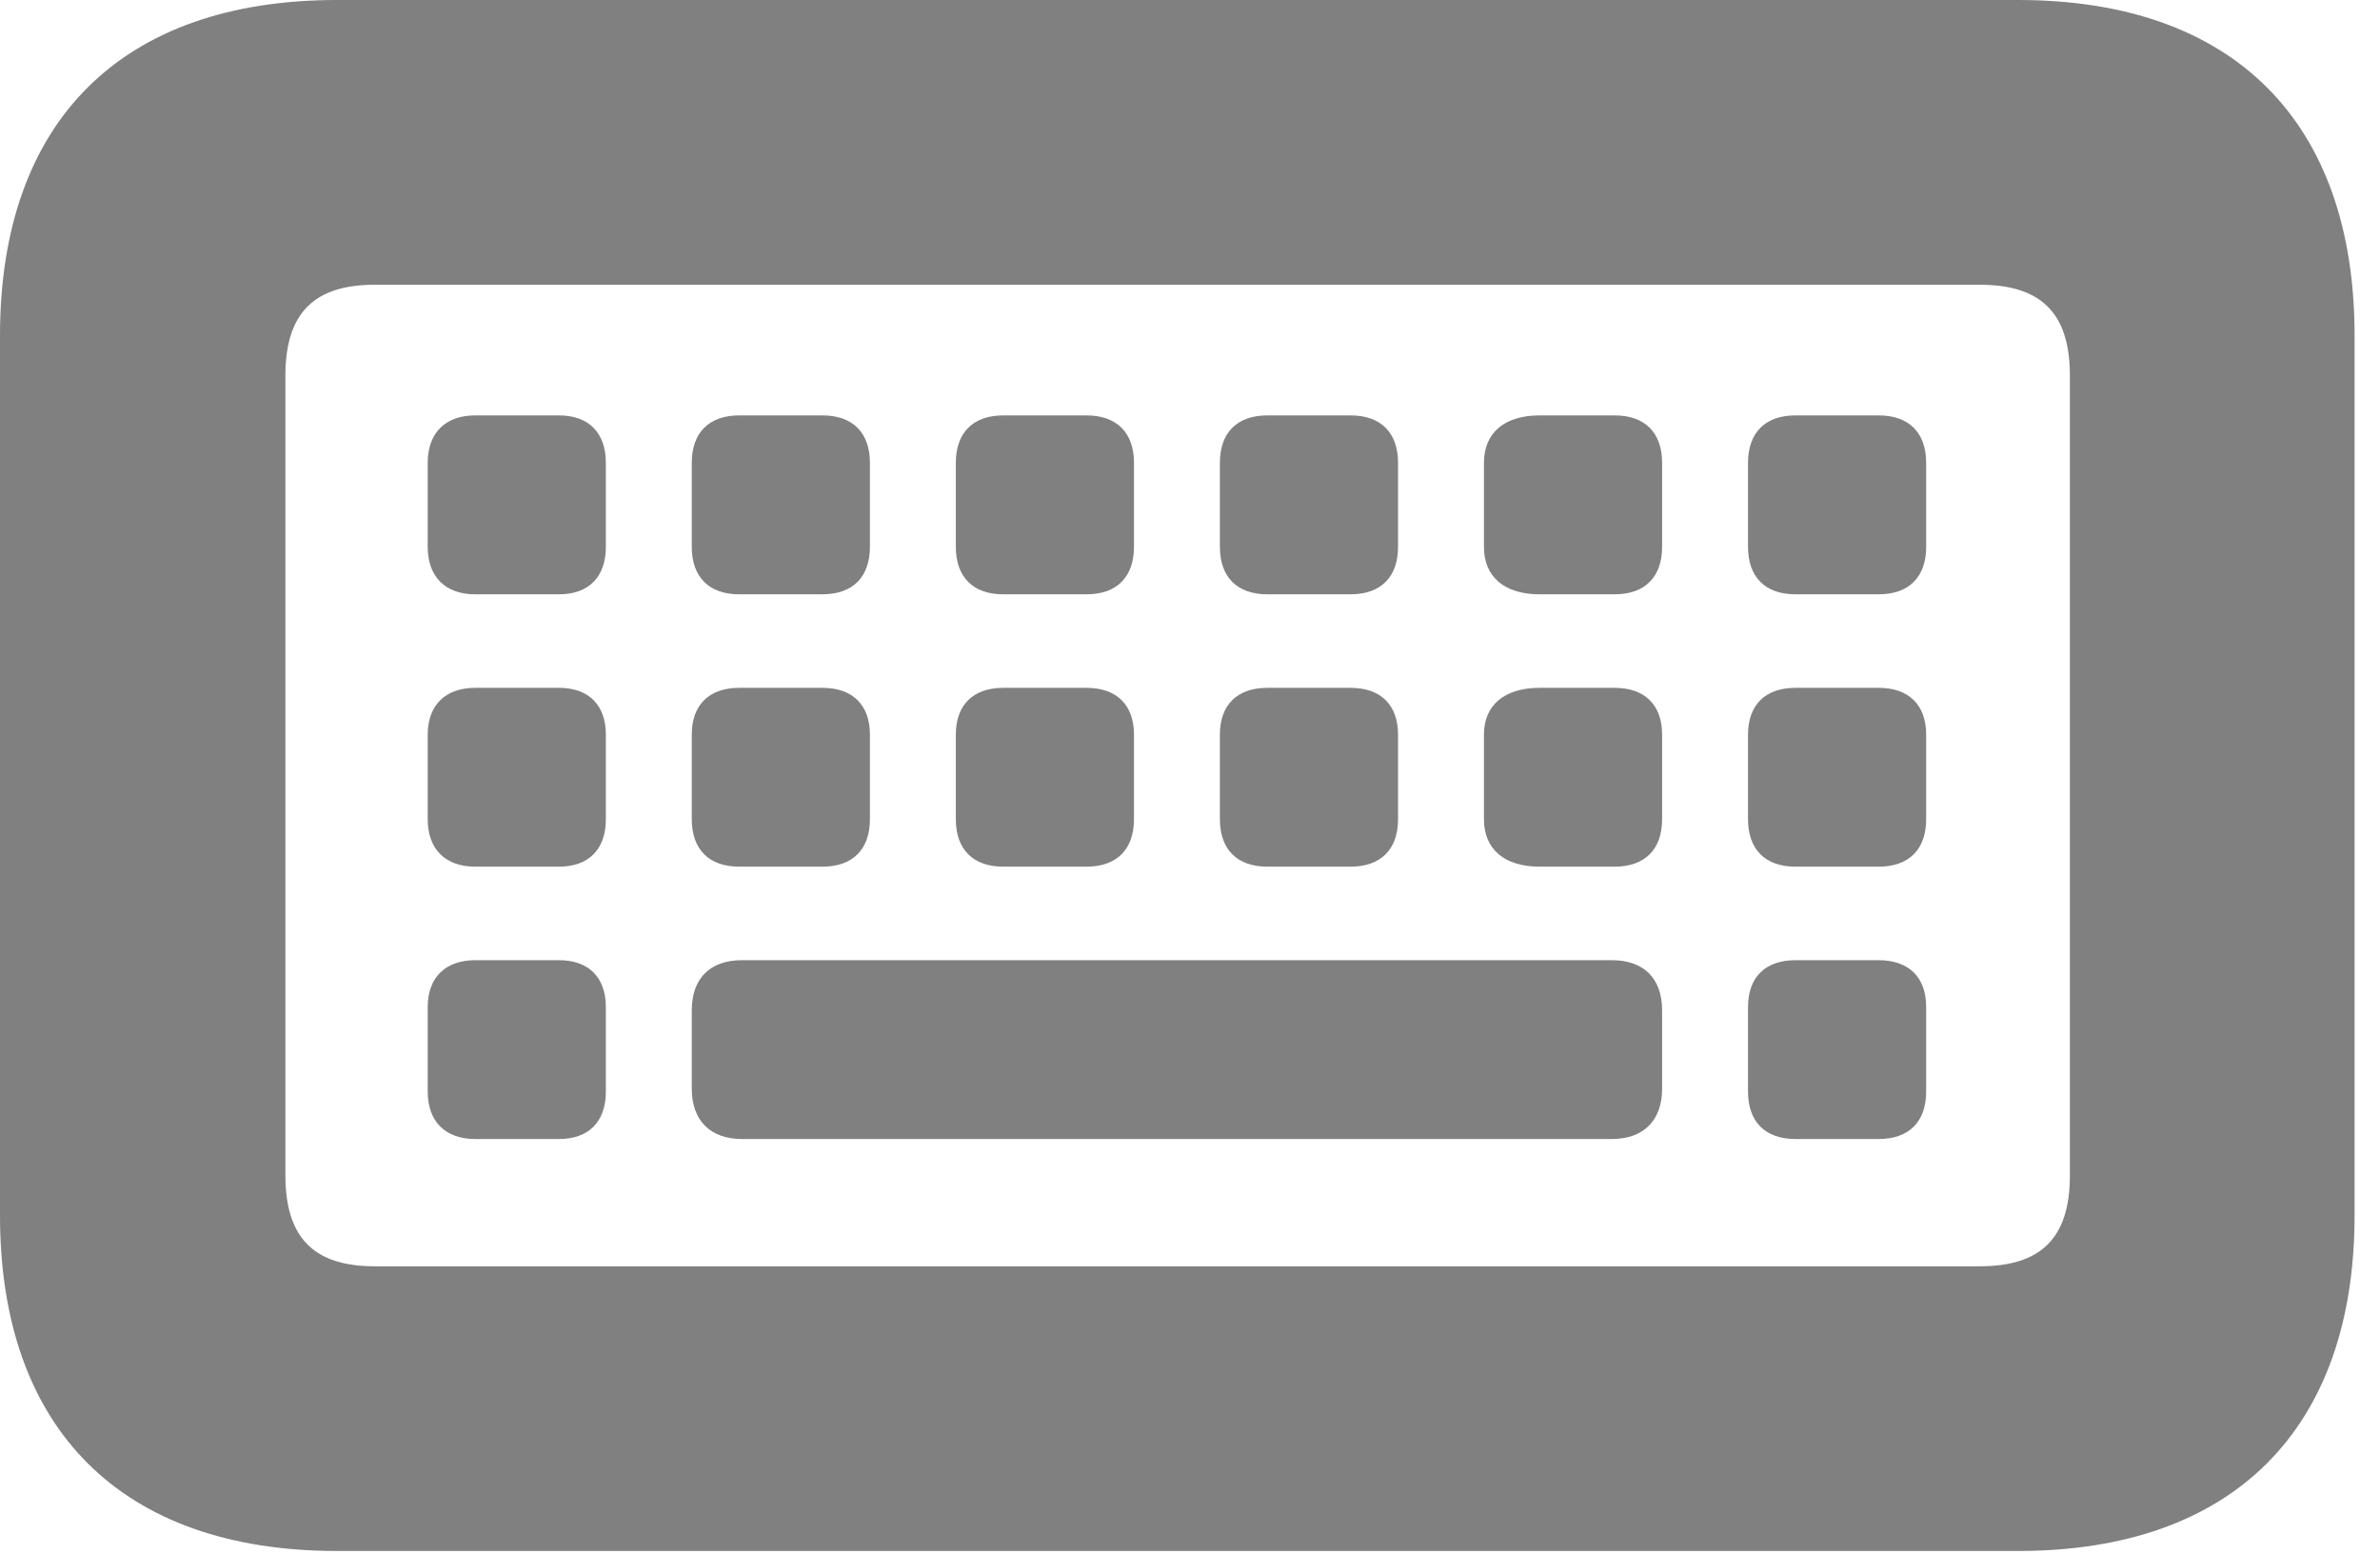 <?xml version="1.0" encoding="UTF-8"?>
<svg version="1.1" xmlns="http://www.w3.org/2000/svg" xmlns:xlink="http://www.w3.org/1999/xlink" viewBox="0 0 33.799 22.061">
 <g>
  <rect height="22.061" opacity="0" width="33.799" x="0" y="0"/>
  <path d="M4.785 22.021L28.662 22.021C31.709 22.021 33.438 20.293 33.438 17.256L33.438 4.766C33.438 1.719 31.709 0 28.662 0L4.785 0C1.729 0 0 1.719 0 4.766L0 17.256C0 20.293 1.729 22.021 4.785 22.021ZM5.322 17.979C4.482 17.979 4.053 17.598 4.053 16.689L4.053 5.332C4.053 4.424 4.482 4.043 5.322 4.043L28.115 4.043C28.965 4.043 29.395 4.424 29.395 5.332L29.395 16.689C29.395 17.598 28.965 17.979 28.115 17.979ZM6.748 8.438L7.939 8.438C8.359 8.438 8.604 8.193 8.604 7.764L8.604 6.572C8.604 6.143 8.359 5.898 7.939 5.898L6.748 5.898C6.328 5.898 6.074 6.143 6.074 6.572L6.074 7.764C6.074 8.193 6.328 8.438 6.748 8.438ZM10.498 8.438L11.68 8.438C12.109 8.438 12.354 8.193 12.354 7.764L12.354 6.572C12.354 6.143 12.109 5.898 11.68 5.898L10.498 5.898C10.068 5.898 9.824 6.143 9.824 6.572L9.824 7.764C9.824 8.193 10.068 8.438 10.498 8.438ZM14.248 8.438L15.43 8.438C15.859 8.438 16.104 8.193 16.104 7.764L16.104 6.572C16.104 6.143 15.859 5.898 15.43 5.898L14.248 5.898C13.818 5.898 13.574 6.143 13.574 6.572L13.574 7.764C13.574 8.193 13.818 8.438 14.248 8.438ZM17.998 8.438L19.18 8.438C19.609 8.438 19.854 8.193 19.854 7.764L19.854 6.572C19.854 6.143 19.609 5.898 19.18 5.898L17.998 5.898C17.568 5.898 17.324 6.143 17.324 6.572L17.324 7.764C17.324 8.193 17.568 8.438 17.998 8.438ZM21.865 8.438L22.93 8.438C23.359 8.438 23.604 8.193 23.604 7.764L23.604 6.572C23.604 6.143 23.359 5.898 22.93 5.898L21.865 5.898C21.367 5.898 21.074 6.143 21.074 6.572L21.074 7.764C21.074 8.193 21.367 8.438 21.865 8.438ZM25.498 8.438L26.68 8.438C27.109 8.438 27.354 8.193 27.354 7.764L27.354 6.572C27.354 6.143 27.109 5.898 26.68 5.898L25.498 5.898C25.068 5.898 24.824 6.143 24.824 6.572L24.824 7.764C24.824 8.193 25.068 8.438 25.498 8.438ZM6.748 12.305L7.939 12.305C8.359 12.305 8.604 12.06 8.604 11.631L8.604 10.43C8.604 10.01 8.359 9.766 7.939 9.766L6.748 9.766C6.328 9.766 6.074 10.01 6.074 10.43L6.074 11.631C6.074 12.06 6.328 12.305 6.748 12.305ZM10.498 12.305L11.68 12.305C12.109 12.305 12.354 12.06 12.354 11.631L12.354 10.43C12.354 10.01 12.109 9.766 11.68 9.766L10.498 9.766C10.068 9.766 9.824 10.01 9.824 10.43L9.824 11.631C9.824 12.06 10.068 12.305 10.498 12.305ZM14.248 12.305L15.43 12.305C15.859 12.305 16.104 12.06 16.104 11.631L16.104 10.43C16.104 10.01 15.859 9.766 15.43 9.766L14.248 9.766C13.818 9.766 13.574 10.01 13.574 10.43L13.574 11.631C13.574 12.06 13.818 12.305 14.248 12.305ZM17.998 12.305L19.18 12.305C19.609 12.305 19.854 12.06 19.854 11.631L19.854 10.43C19.854 10.01 19.609 9.766 19.18 9.766L17.998 9.766C17.568 9.766 17.324 10.01 17.324 10.43L17.324 11.631C17.324 12.06 17.568 12.305 17.998 12.305ZM21.865 12.305L22.93 12.305C23.359 12.305 23.604 12.06 23.604 11.631L23.604 10.43C23.604 10.01 23.359 9.766 22.93 9.766L21.865 9.766C21.367 9.766 21.074 10.01 21.074 10.43L21.074 11.631C21.074 12.06 21.367 12.305 21.865 12.305ZM25.498 12.305L26.68 12.305C27.109 12.305 27.354 12.06 27.354 11.631L27.354 10.43C27.354 10.01 27.109 9.766 26.68 9.766L25.498 9.766C25.068 9.766 24.824 10.01 24.824 10.43L24.824 11.631C24.824 12.06 25.068 12.305 25.498 12.305ZM6.748 16.172L7.939 16.172C8.359 16.172 8.604 15.928 8.604 15.498L8.604 14.297C8.604 13.877 8.359 13.633 7.939 13.633L6.748 13.633C6.328 13.633 6.074 13.877 6.074 14.297L6.074 15.498C6.074 15.928 6.328 16.172 6.748 16.172ZM10.537 16.172L22.891 16.172C23.34 16.172 23.604 15.908 23.604 15.459L23.604 14.346C23.604 13.887 23.34 13.633 22.891 13.633L10.537 13.633C10.088 13.633 9.824 13.887 9.824 14.346L9.824 15.459C9.824 15.908 10.088 16.172 10.537 16.172ZM25.498 16.172L26.68 16.172C27.109 16.172 27.354 15.928 27.354 15.498L27.354 14.297C27.354 13.877 27.109 13.633 26.68 13.633L25.498 13.633C25.068 13.633 24.824 13.877 24.824 14.297L24.824 15.498C24.824 15.928 25.068 16.172 25.498 16.172Z" fill="gray" fill-opacity="1"/>
 </g>
</svg>
